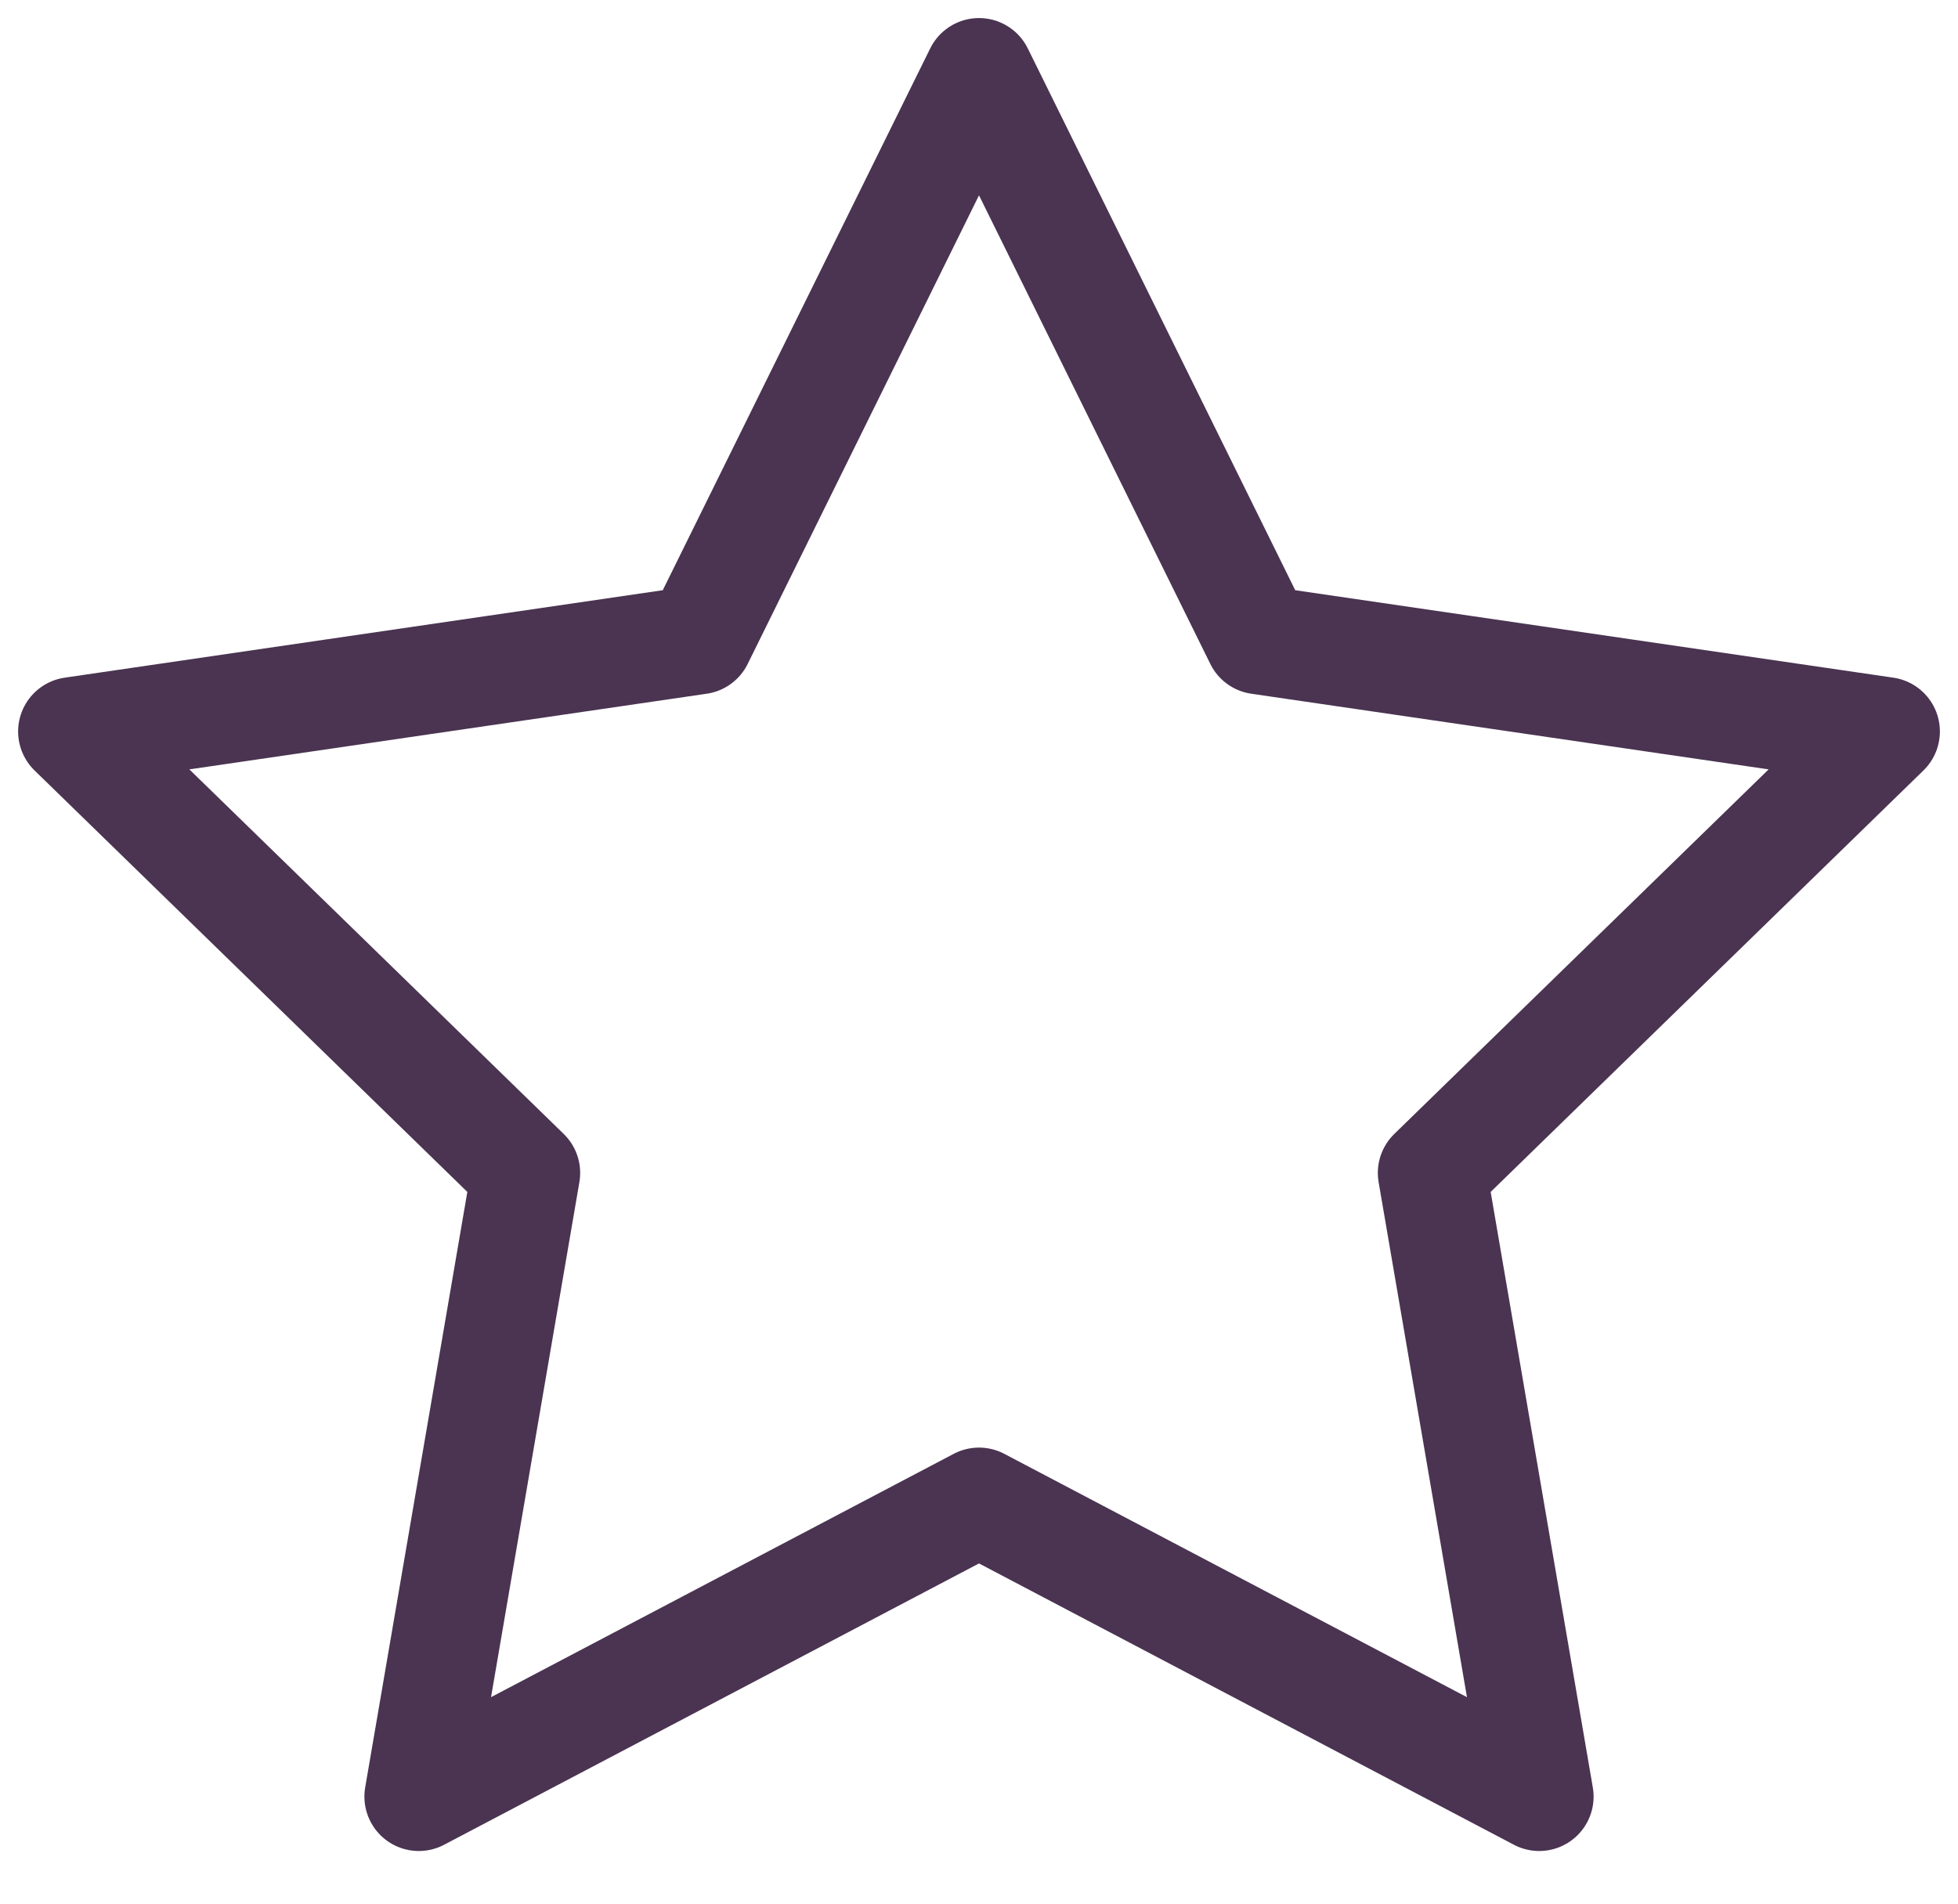 <?xml version="1.0" encoding="UTF-8"?> <svg xmlns="http://www.w3.org/2000/svg" width="36" height="35" viewBox="0 0 36 35" fill="none"><path d="M18 1.332L23.15 11.765L34.667 13.449L26.333 21.565L28.3 33.032L18 27.615L7.7 33.032L9.667 21.565L1.333 13.449L12.85 11.765L18 1.332Z" stroke="#4A3451" stroke-width="2" stroke-linecap="round" stroke-linejoin="round"></path></svg> 